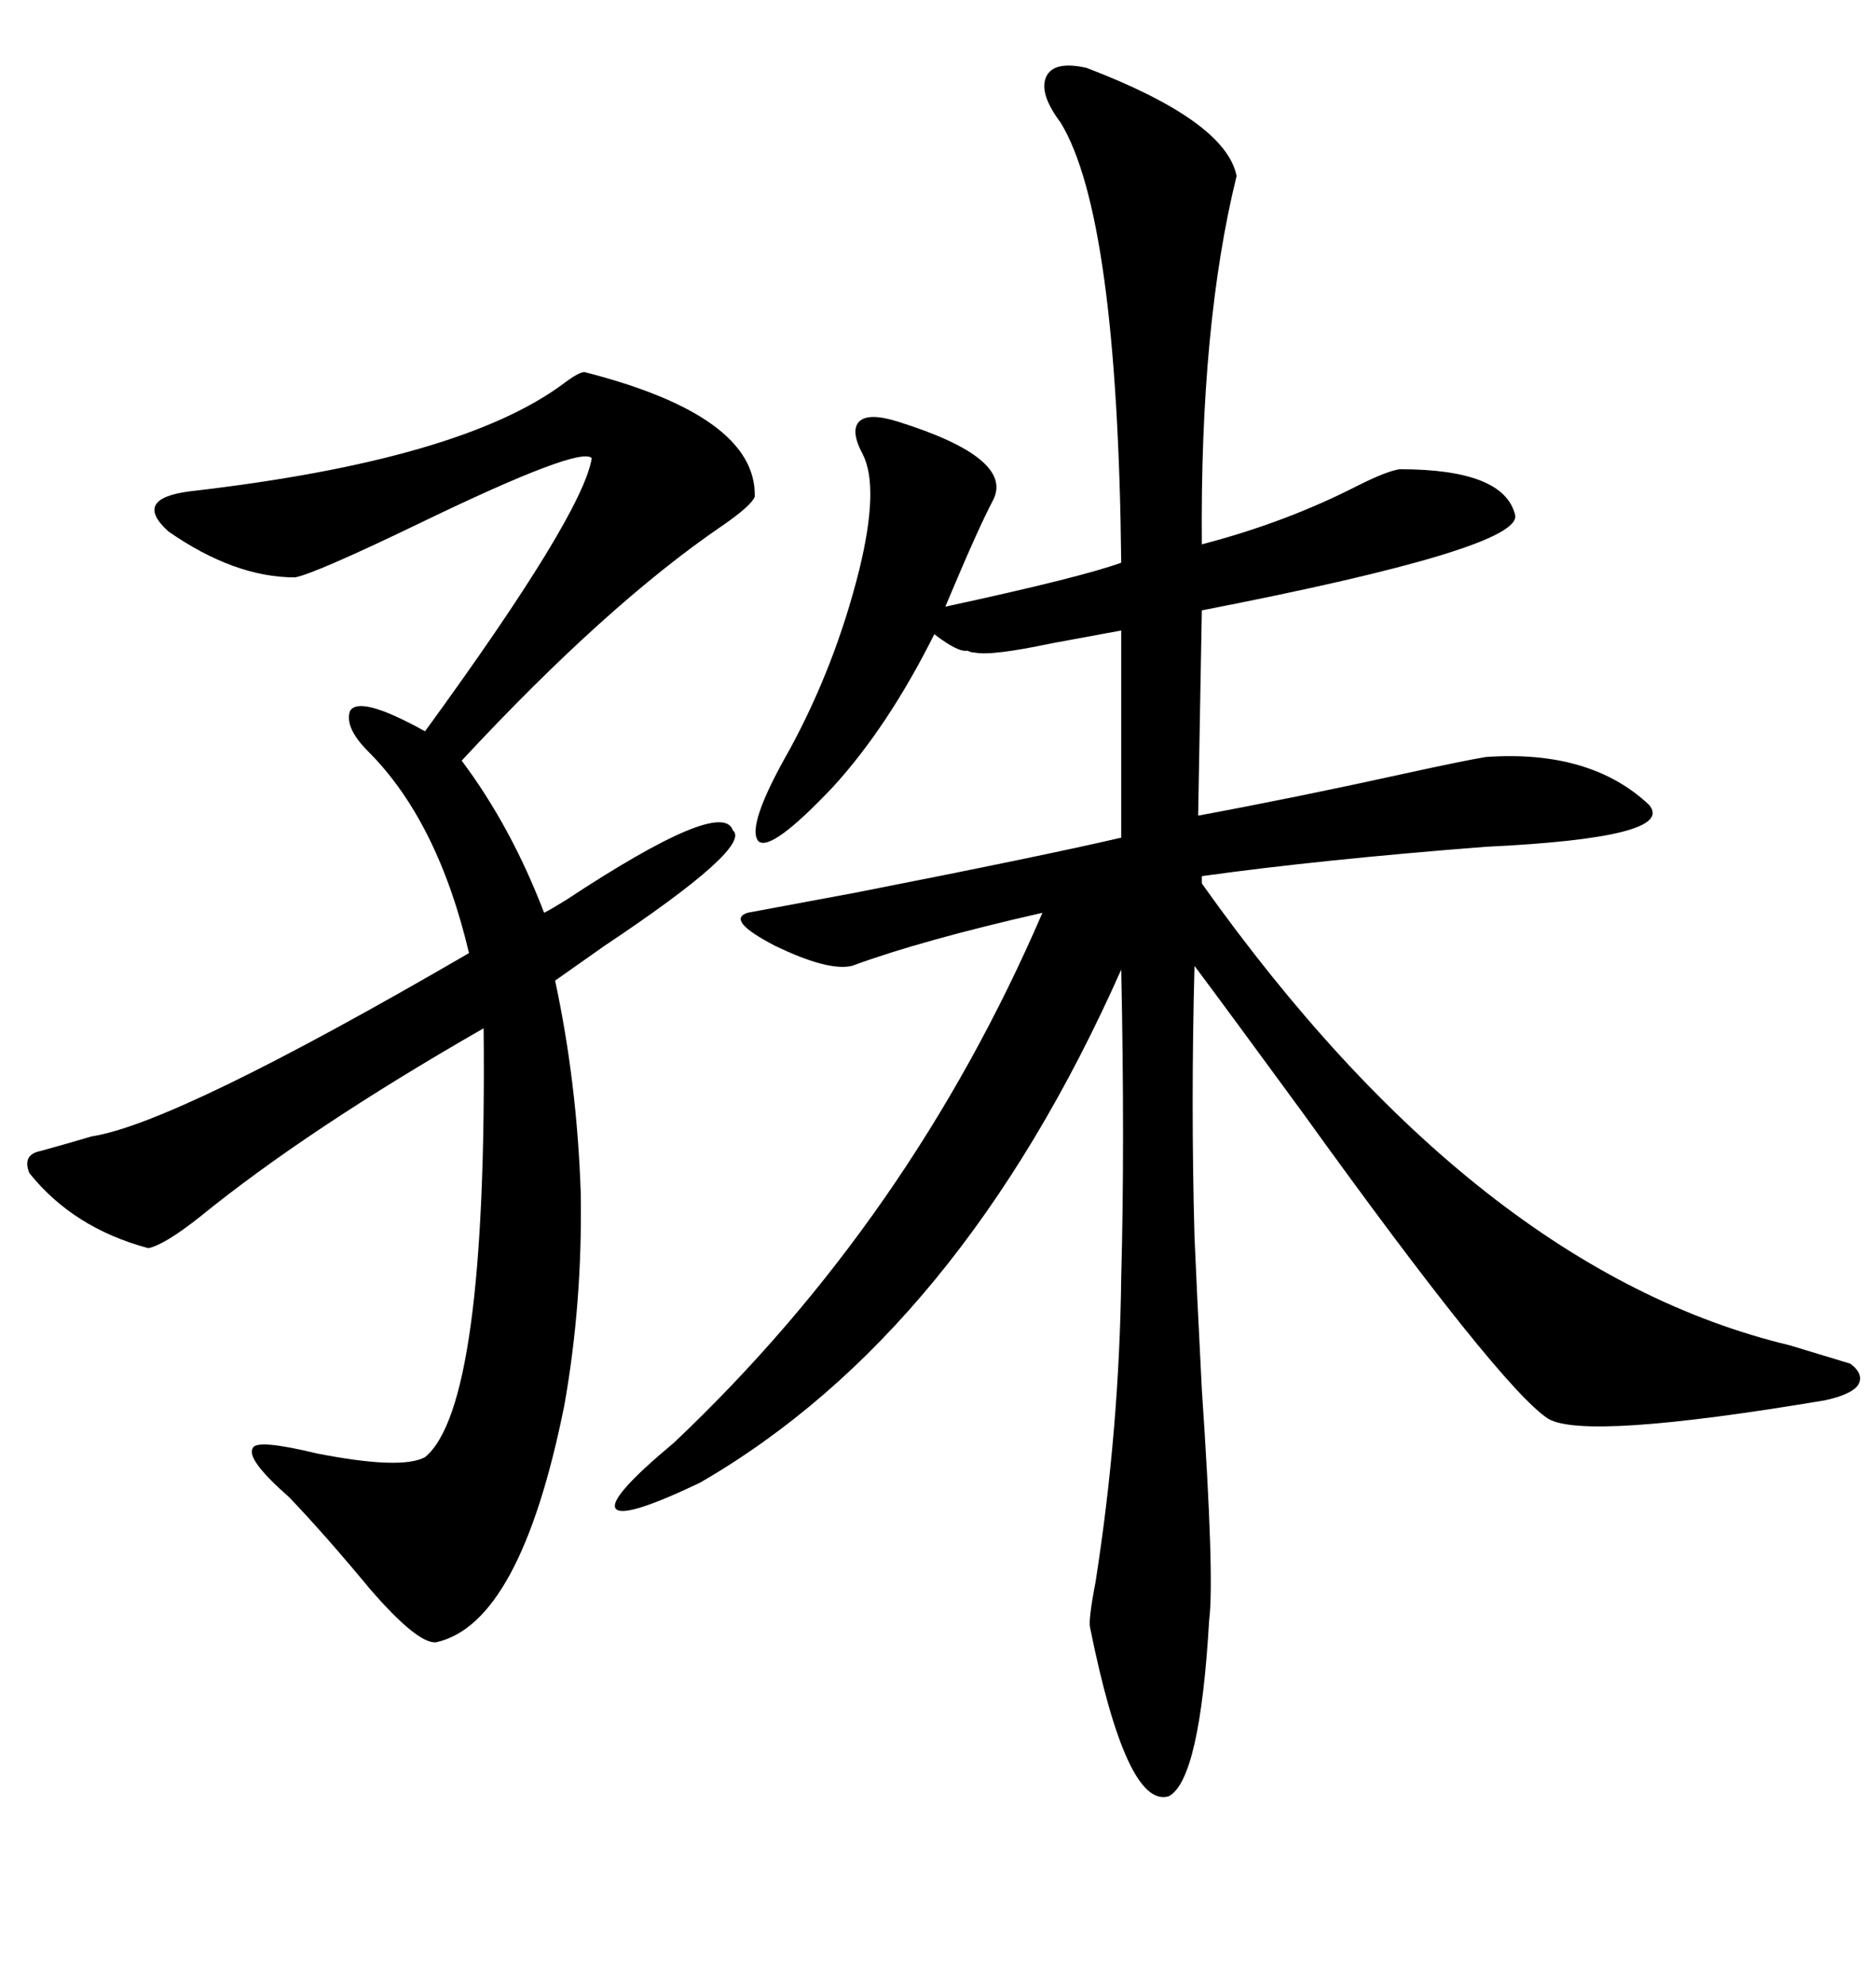 <svg xmlns="http://www.w3.org/2000/svg" xmlns:xlink="http://www.w3.org/1999/xlink" width="300" height="317.285"><path d="M173.73 10.84L173.73 10.84Q196.00 19.34 197.75 28.13L197.75 28.13Q191.89 51.86 192.19 87.01L192.19 87.01Q205.66 83.50 217.09 77.64L217.09 77.64Q221.78 75.29 223.83 75L223.83 75Q240.53 75 242.29 82.32L242.29 82.32Q243.46 87.60 192.19 97.56L192.19 97.56L191.60 130.37Q207.42 127.44 224.71 123.63L224.71 123.63Q234.08 121.58 237.60 121.00L237.60 121.00Q254.30 119.82 263.67 128.61L263.67 128.61Q268.36 133.89 237.60 135.35L237.60 135.35Q211.23 137.40 192.19 140.04L192.19 140.04L192.19 141.21Q236.13 203.03 286.23 215.04L286.23 215.04Q292.09 216.80 295.90 217.97L295.90 217.97Q298.24 219.73 297.07 221.48L297.07 221.48Q295.90 222.95 291.80 223.83L291.80 223.83Q253.42 230.27 247.56 226.76L247.56 226.76Q239.94 221.78 208.30 177.83L208.30 177.83Q196.29 161.43 191.02 154.39L191.02 154.39Q190.43 176.37 191.02 197.75L191.02 197.75Q191.31 204.79 192.19 222.07L192.19 222.07Q194.24 252.25 193.36 258.98L193.36 258.98Q191.89 284.47 186.91 287.11L186.91 287.11Q180.18 289.16 174.32 260.16L174.32 260.16Q174.02 258.98 175.20 252.83L175.20 252.83Q179.00 228.52 179.30 204.20L179.30 204.20Q179.88 182.81 179.30 154.98L179.30 154.98Q153.52 212.99 111.91 237.01L111.91 237.01Q99.61 242.87 98.44 241.11L98.44 241.11Q97.27 239.36 107.81 230.57L107.81 230.57Q145.61 194.82 166.70 145.90L166.70 145.90Q147.36 150.29 136.23 154.39L136.23 154.39Q132.42 155.27 123.93 151.17L123.93 151.17Q116.02 147.07 119.53 145.90L119.53 145.90Q124.22 145.02 136.82 142.68L136.82 142.68Q166.70 136.82 179.30 133.89L179.30 133.89L179.30 100.78Q174.61 101.66 168.16 102.83L168.16 102.83Q158.50 104.88 155.86 104.30L155.86 104.30Q155.27 104.30 154.69 104.00L154.69 104.00Q153.22 104.30 149.41 101.37L149.41 101.37Q142.09 116.02 133.30 125.68L133.30 125.68Q123.34 136.23 121.29 134.47L121.29 134.47Q119.24 132.13 126.27 119.82L126.27 119.82Q133.59 106.35 137.40 91.11L137.40 91.11Q140.63 77.93 137.99 72.66L137.99 72.66Q135.94 68.85 137.40 67.38L137.40 67.38Q138.87 65.92 143.55 67.38L143.55 67.38Q162.30 73.24 158.79 79.98L158.79 79.98Q156.45 84.38 151.17 96.97L151.17 96.97Q172.85 92.29 179.30 89.94L179.30 89.94Q178.71 34.57 169.63 19.63L169.63 19.63Q166.11 14.94 167.29 12.30L167.29 12.30Q168.46 9.67 173.73 10.84ZM93.46 59.47L93.46 59.47Q121.00 66.50 120.70 79.39L120.70 79.39Q120.12 80.86 115.43 84.08L115.43 84.08Q96.97 96.68 73.83 121.58L73.83 121.58Q81.74 132.13 87.01 145.90L87.01 145.90Q88.18 145.31 90.53 143.85L90.53 143.85Q115.43 127.44 117.19 132.71L117.19 132.71Q120.41 135.35 96.68 151.17L96.68 151.17Q91.70 154.69 88.77 156.74L88.77 156.74Q92.29 173.14 92.87 190.72L92.87 190.72Q93.16 208.30 90.23 224.71L90.23 224.71Q83.20 259.57 69.73 262.50L69.73 262.50Q66.80 262.79 59.18 254.00L59.18 254.00Q52.15 245.51 46.29 239.36L46.29 239.36Q39.26 233.20 40.43 231.45L40.43 231.45Q41.02 229.98 50.68 232.32L50.68 232.32Q64.16 234.96 67.97 232.91L67.97 232.91Q77.93 224.71 77.34 164.36L77.34 164.36Q49.22 180.47 31.93 194.53L31.93 194.53Q26.37 198.93 23.73 199.51L23.73 199.51Q11.72 196.29 4.69 187.50L4.69 187.50Q3.52 184.57 6.45 183.98L6.45 183.98Q9.67 183.11 14.65 181.64L14.65 181.64Q28.13 179.59 75 152.34L75 152.34Q70.02 131.25 58.89 120.12L58.89 120.12Q55.08 116.31 55.96 113.67L55.96 113.67Q57.42 111.04 67.97 116.89L67.97 116.89Q93.16 82.32 94.63 73.24L94.63 73.24Q92.87 71.19 67.38 83.50L67.38 83.50Q50.39 91.70 47.17 92.29L47.17 92.29Q37.50 92.29 26.95 84.96L26.95 84.96Q21.09 79.69 30.47 78.52L30.47 78.52Q73.83 73.54 90.23 61.23L90.23 61.23Q92.58 59.47 93.46 59.47Z"/></svg>